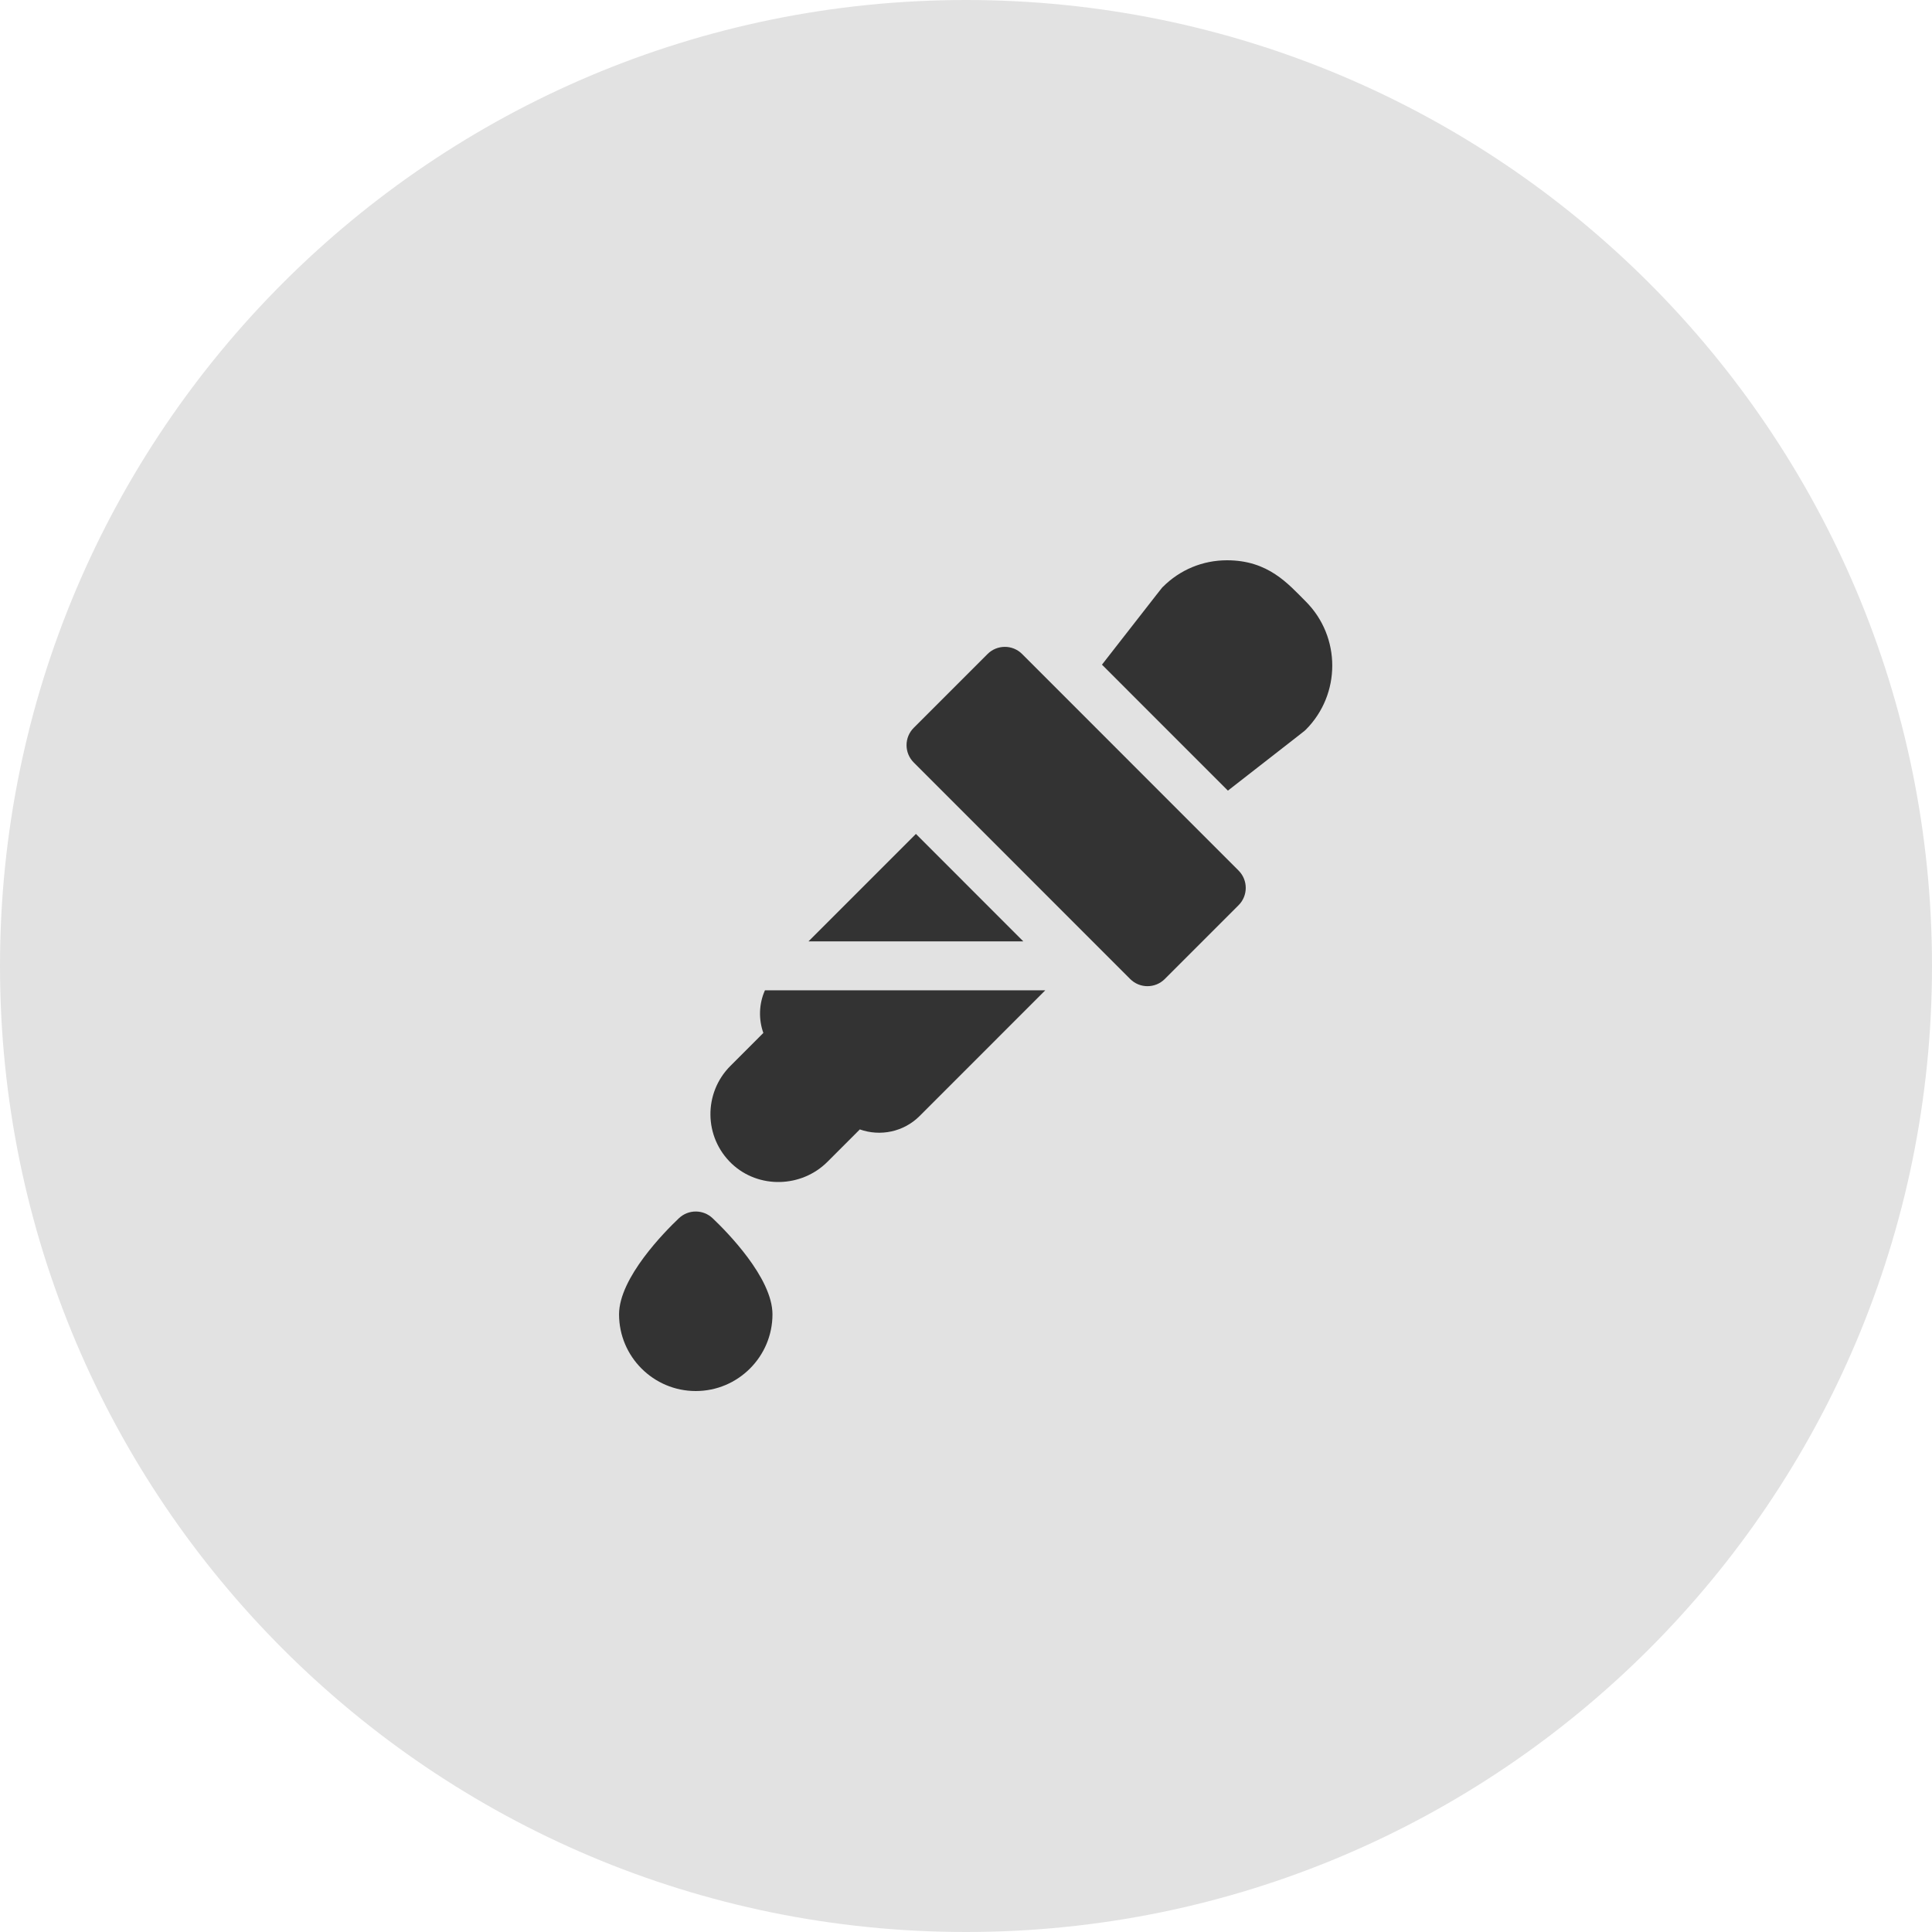 <?xml version="1.0" encoding="UTF-8"?> <svg xmlns="http://www.w3.org/2000/svg" width="100" height="100" viewBox="0 0 100 100" fill="none"><g clip-path="url(#clip0_2744_25)"><path d="M100 50C100 22.386 77.614 0 50 0C22.386 0 0 22.386 0 50C0 77.614 22.386 100 50 100C77.614 100 100 77.614 100 50Z" fill="#E2E2E2"></path><path d="M67.586 31.132C66.669 30.216 65.646 29 63.51 29C62.256 29 61.078 29.488 60.192 30.375C60.119 30.447 60.392 30.102 57.038 34.403L63.556 40.923C67.82 37.599 67.501 37.853 67.586 37.771C69.415 35.94 69.415 32.963 67.586 31.132Z" fill="#333333"></path><path d="M52.906 33.853C52.407 33.353 51.604 33.362 51.114 33.853L47.294 37.673C46.799 38.168 46.799 38.97 47.294 39.465L58.497 50.673C58.992 51.168 59.794 51.168 60.289 50.673L64.109 46.853C64.603 46.358 64.603 45.556 64.109 45.061L52.906 33.853Z" fill="#333333"></path><path d="M41.849 48.724H52.965L47.408 43.164L41.849 48.724Z" fill="#333333"></path><path d="M39.511 53.465L37.806 55.171C36.412 56.564 36.419 58.852 37.877 60.235C39.258 61.539 41.481 61.486 42.833 60.131L44.505 58.458C45.551 58.83 46.766 58.599 47.601 57.763L54.103 51.259H39.593C39.276 51.967 39.262 52.771 39.511 53.465Z" fill="#333333"></path><path d="M36.884 63.055C36.395 62.592 35.629 62.592 35.141 63.055C34.414 63.744 32.042 66.139 32.042 68.03C32.042 70.219 33.823 72 36.012 72C38.201 72 39.983 70.219 39.983 68.03C39.983 66.139 37.611 63.744 36.884 63.055Z" fill="#333333"></path></g><defs><clipPath id="clip0_2744_25"><rect width="100" height="100" fill="white"></rect></clipPath></defs></svg> 